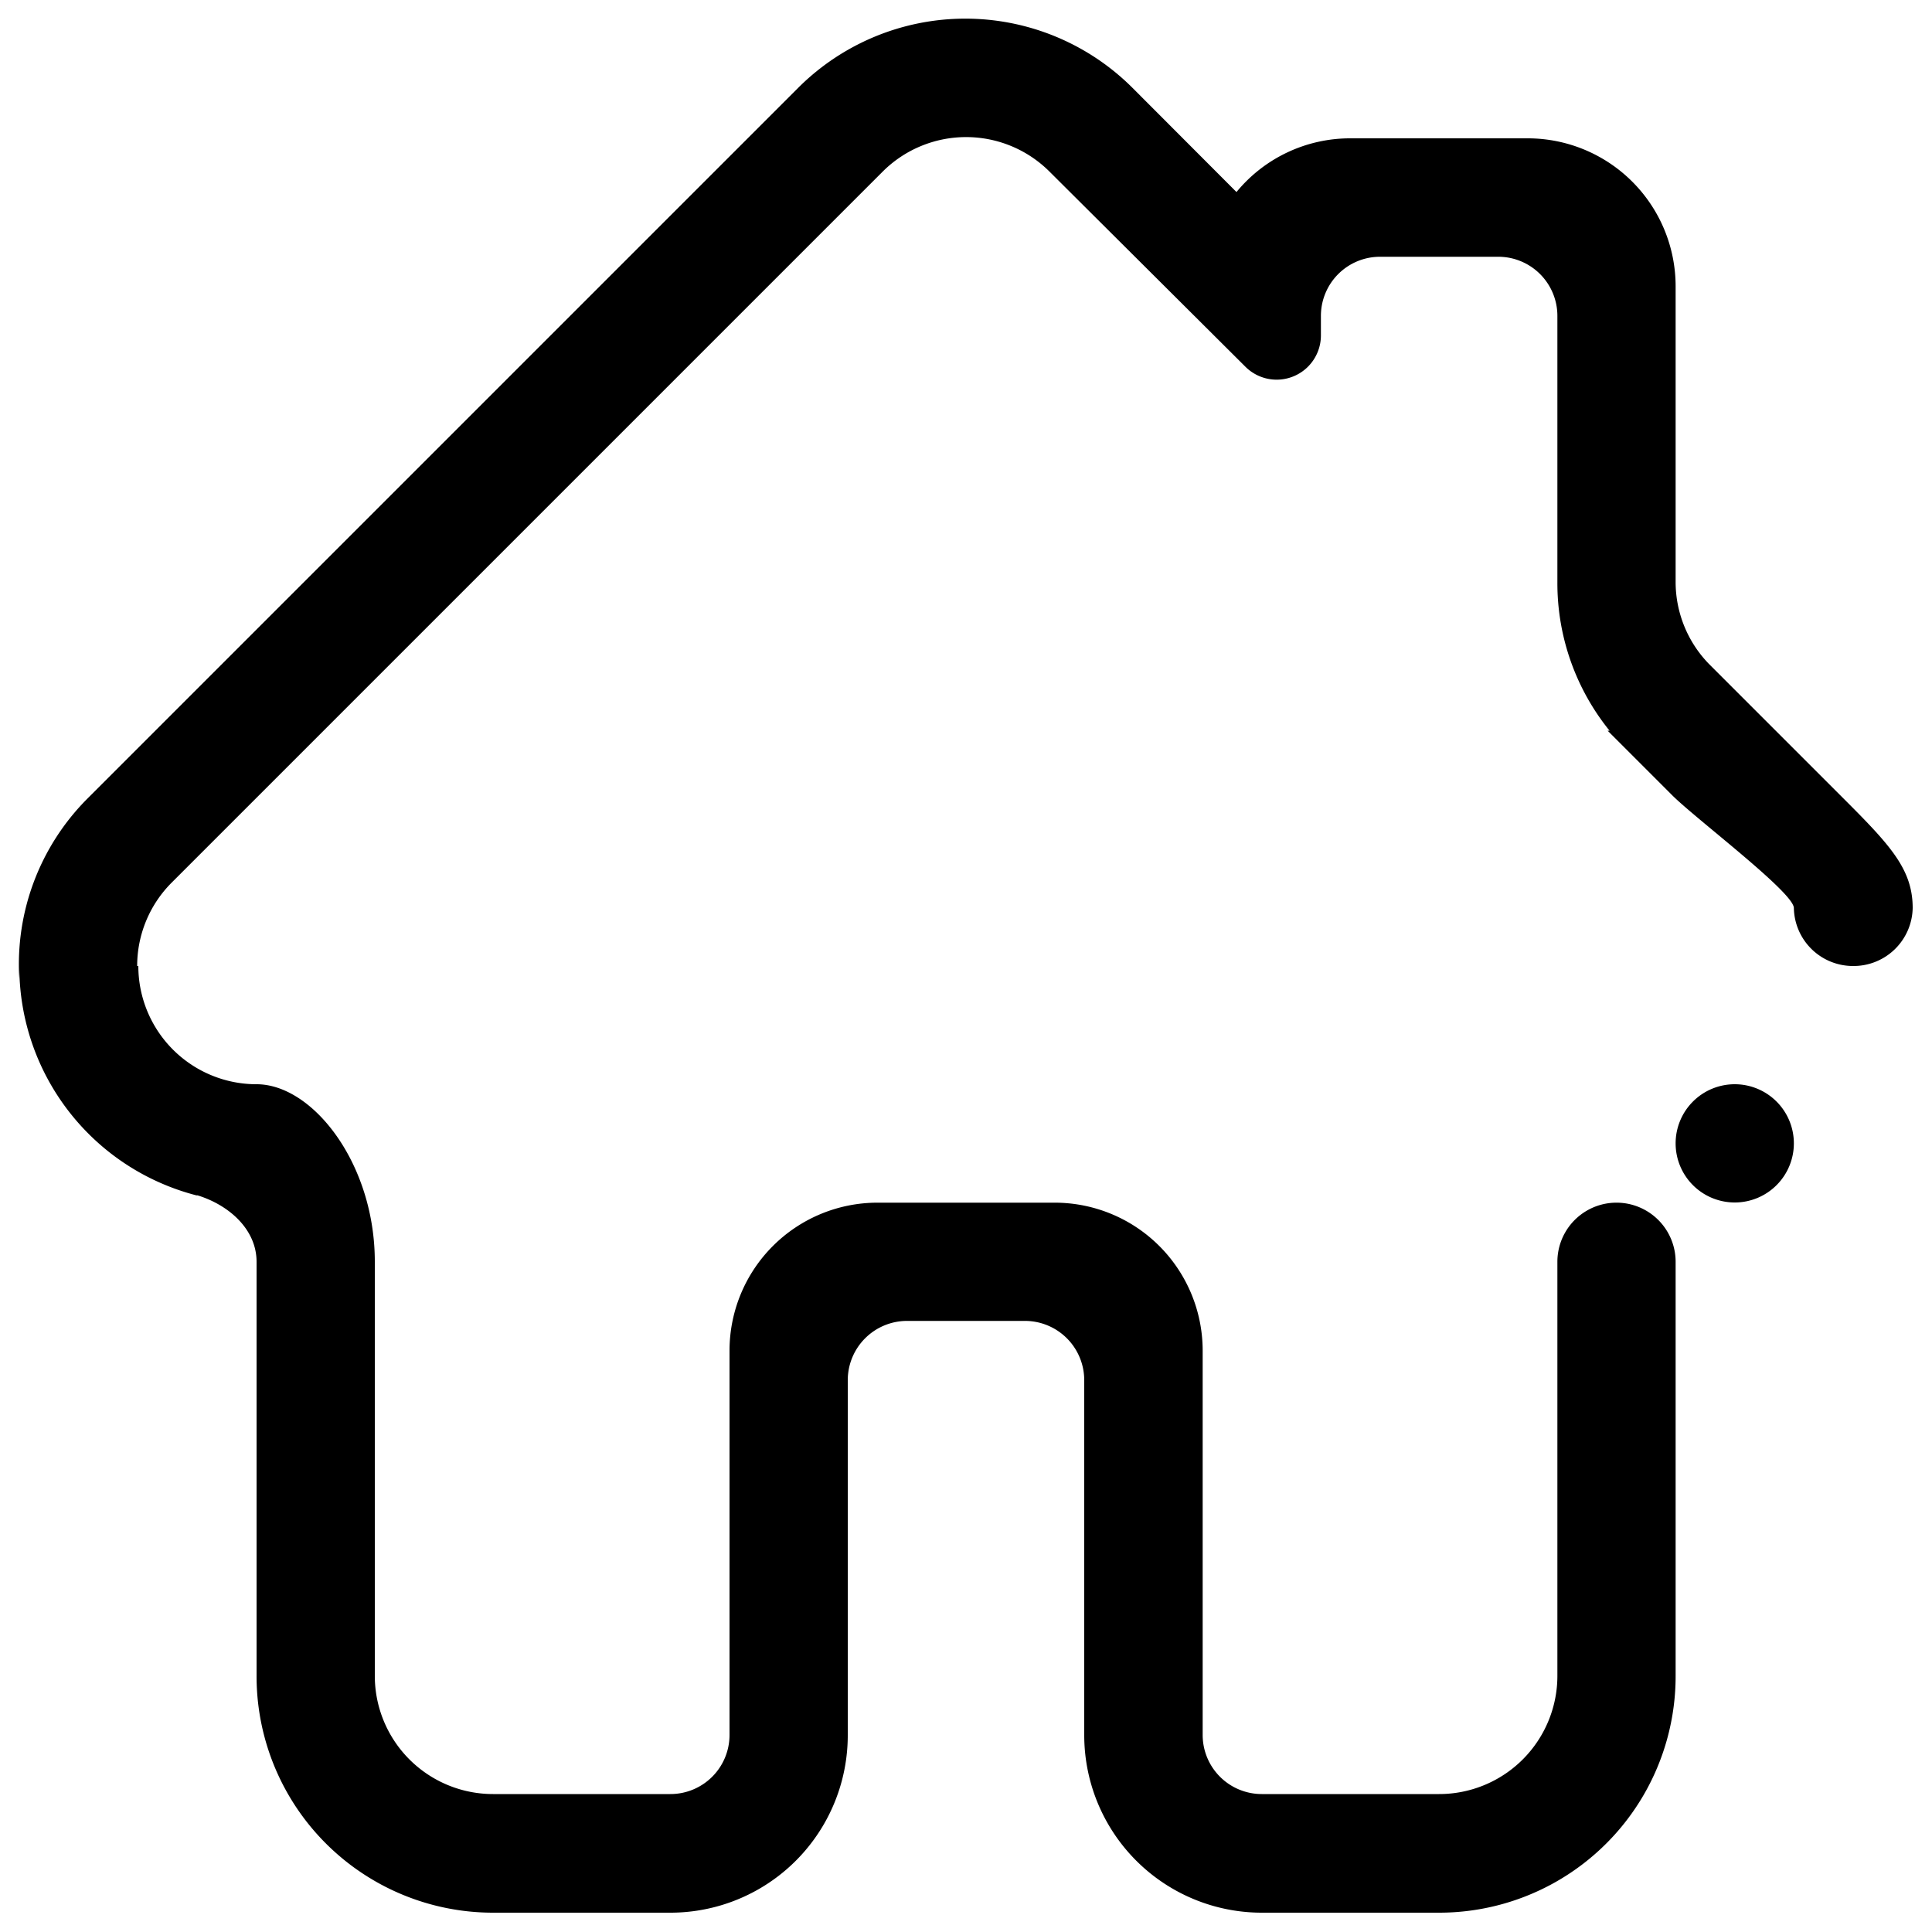 <svg id="Layer_1" data-name="Layer 1" xmlns="http://www.w3.org/2000/svg" viewBox="0 0 100 100"><defs><style>.cls-1{fill-rule:evenodd;}</style></defs><title>servicio-domicilio</title><path class="cls-1" d="M95.91,50A3.06,3.06,0,0,1,92.85,47c0-.81-5.11-4.64-6.32-5.86l-3.32-3.32h.1a12.14,12.14,0,0,1-2.7-7.65V16.35a3.06,3.06,0,0,0-3.06-3.06H71.43a3.06,3.06,0,0,0-3.06,3.06v1A2.29,2.29,0,0,1,64.48,19L54.33,8.89a6.11,6.11,0,0,0-8.65,0L8.89,45.68A6.1,6.1,0,0,0,7.1,50h.06a6.12,6.12,0,0,0,6.12,6.12c2.91,0,6.12,4.11,6.12,9.18V86.74a6.12,6.12,0,0,0,6.12,6.12H34.7a3.06,3.06,0,0,0,3.06-3.06V69.9a7.66,7.66,0,0,1,7.65-7.65h9.18a7.66,7.66,0,0,1,7.66,7.65V89.8a3.06,3.06,0,0,0,3.06,3.06h9.18a6.12,6.12,0,0,0,6.12-6.12V65.31a3.06,3.06,0,0,1,6.12,0V86.74A12.24,12.24,0,0,1,74.49,99H65.31a9.19,9.19,0,0,1-9.19-9.18V71.43a3.07,3.07,0,0,0-3.06-3.06H46.94a3.07,3.07,0,0,0-3.06,3.06V89.8A9.18,9.18,0,0,1,34.7,99H25.52A12.24,12.24,0,0,1,13.28,86.74V65.31c0-1.68-1.43-2.94-3.06-3.44a.13.13,0,0,1-.06,0A12.22,12.22,0,0,1,1,50v.66a12.14,12.14,0,0,1,3.51-9.31l36.8-36.8a12.24,12.24,0,0,1,17.31,0L64,9.94A7.61,7.61,0,0,1,69.9,7.16h9.18a7.66,7.66,0,0,1,7.65,7.66v15.3a6.09,6.09,0,0,0,1.72,4.24l7,7C97.85,43.76,99,45,99,47A3.06,3.06,0,0,1,95.91,50Zm-6.12,6.12a3.06,3.06,0,1,1-3.06,3.06,3.06,3.06,0,0,1,3.06-3.06Z"/></svg>